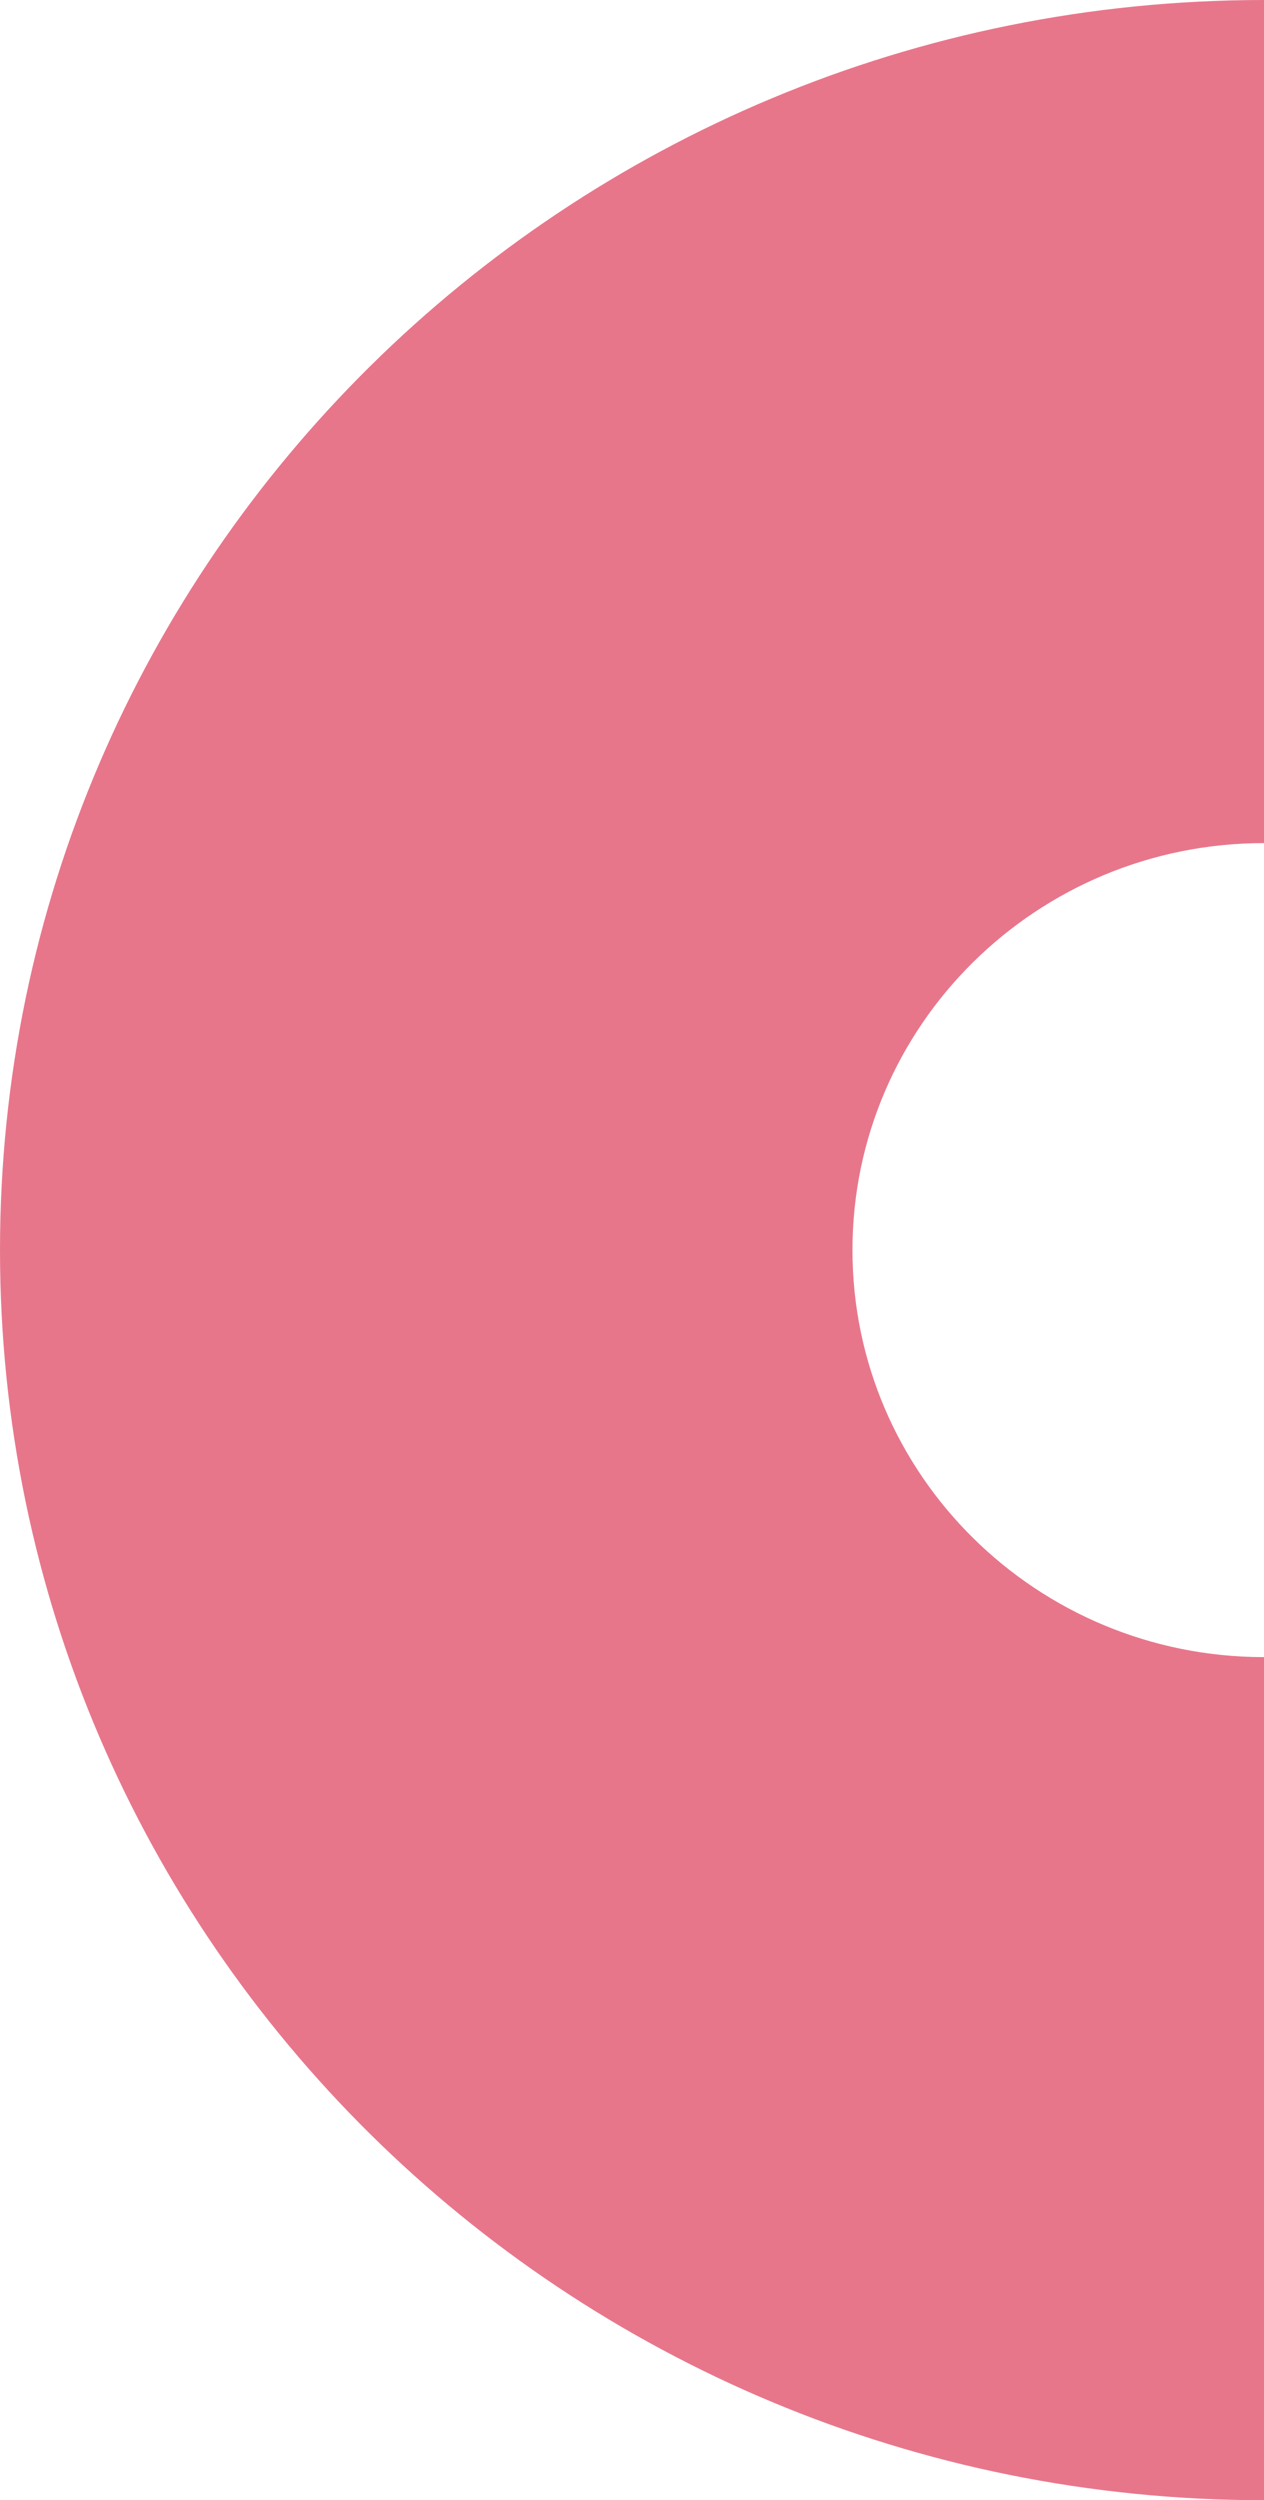 <svg width="45" height="89" viewBox="0 0 45 89" fill="none" xmlns="http://www.w3.org/2000/svg">
<path fill-rule="evenodd" clip-rule="evenodd" d="M45 58.988L45 89C20.147 89 3.01944e-06 69.077 1.94516e-06 44.5C8.70876e-07 19.923 20.147 -8.80663e-07 45 -1.96701e-06L45 30.012C36.908 30.012 30.349 36.498 30.349 44.5C30.349 52.502 36.908 58.988 45 58.988Z" fill="#E8768B"/>
</svg>
